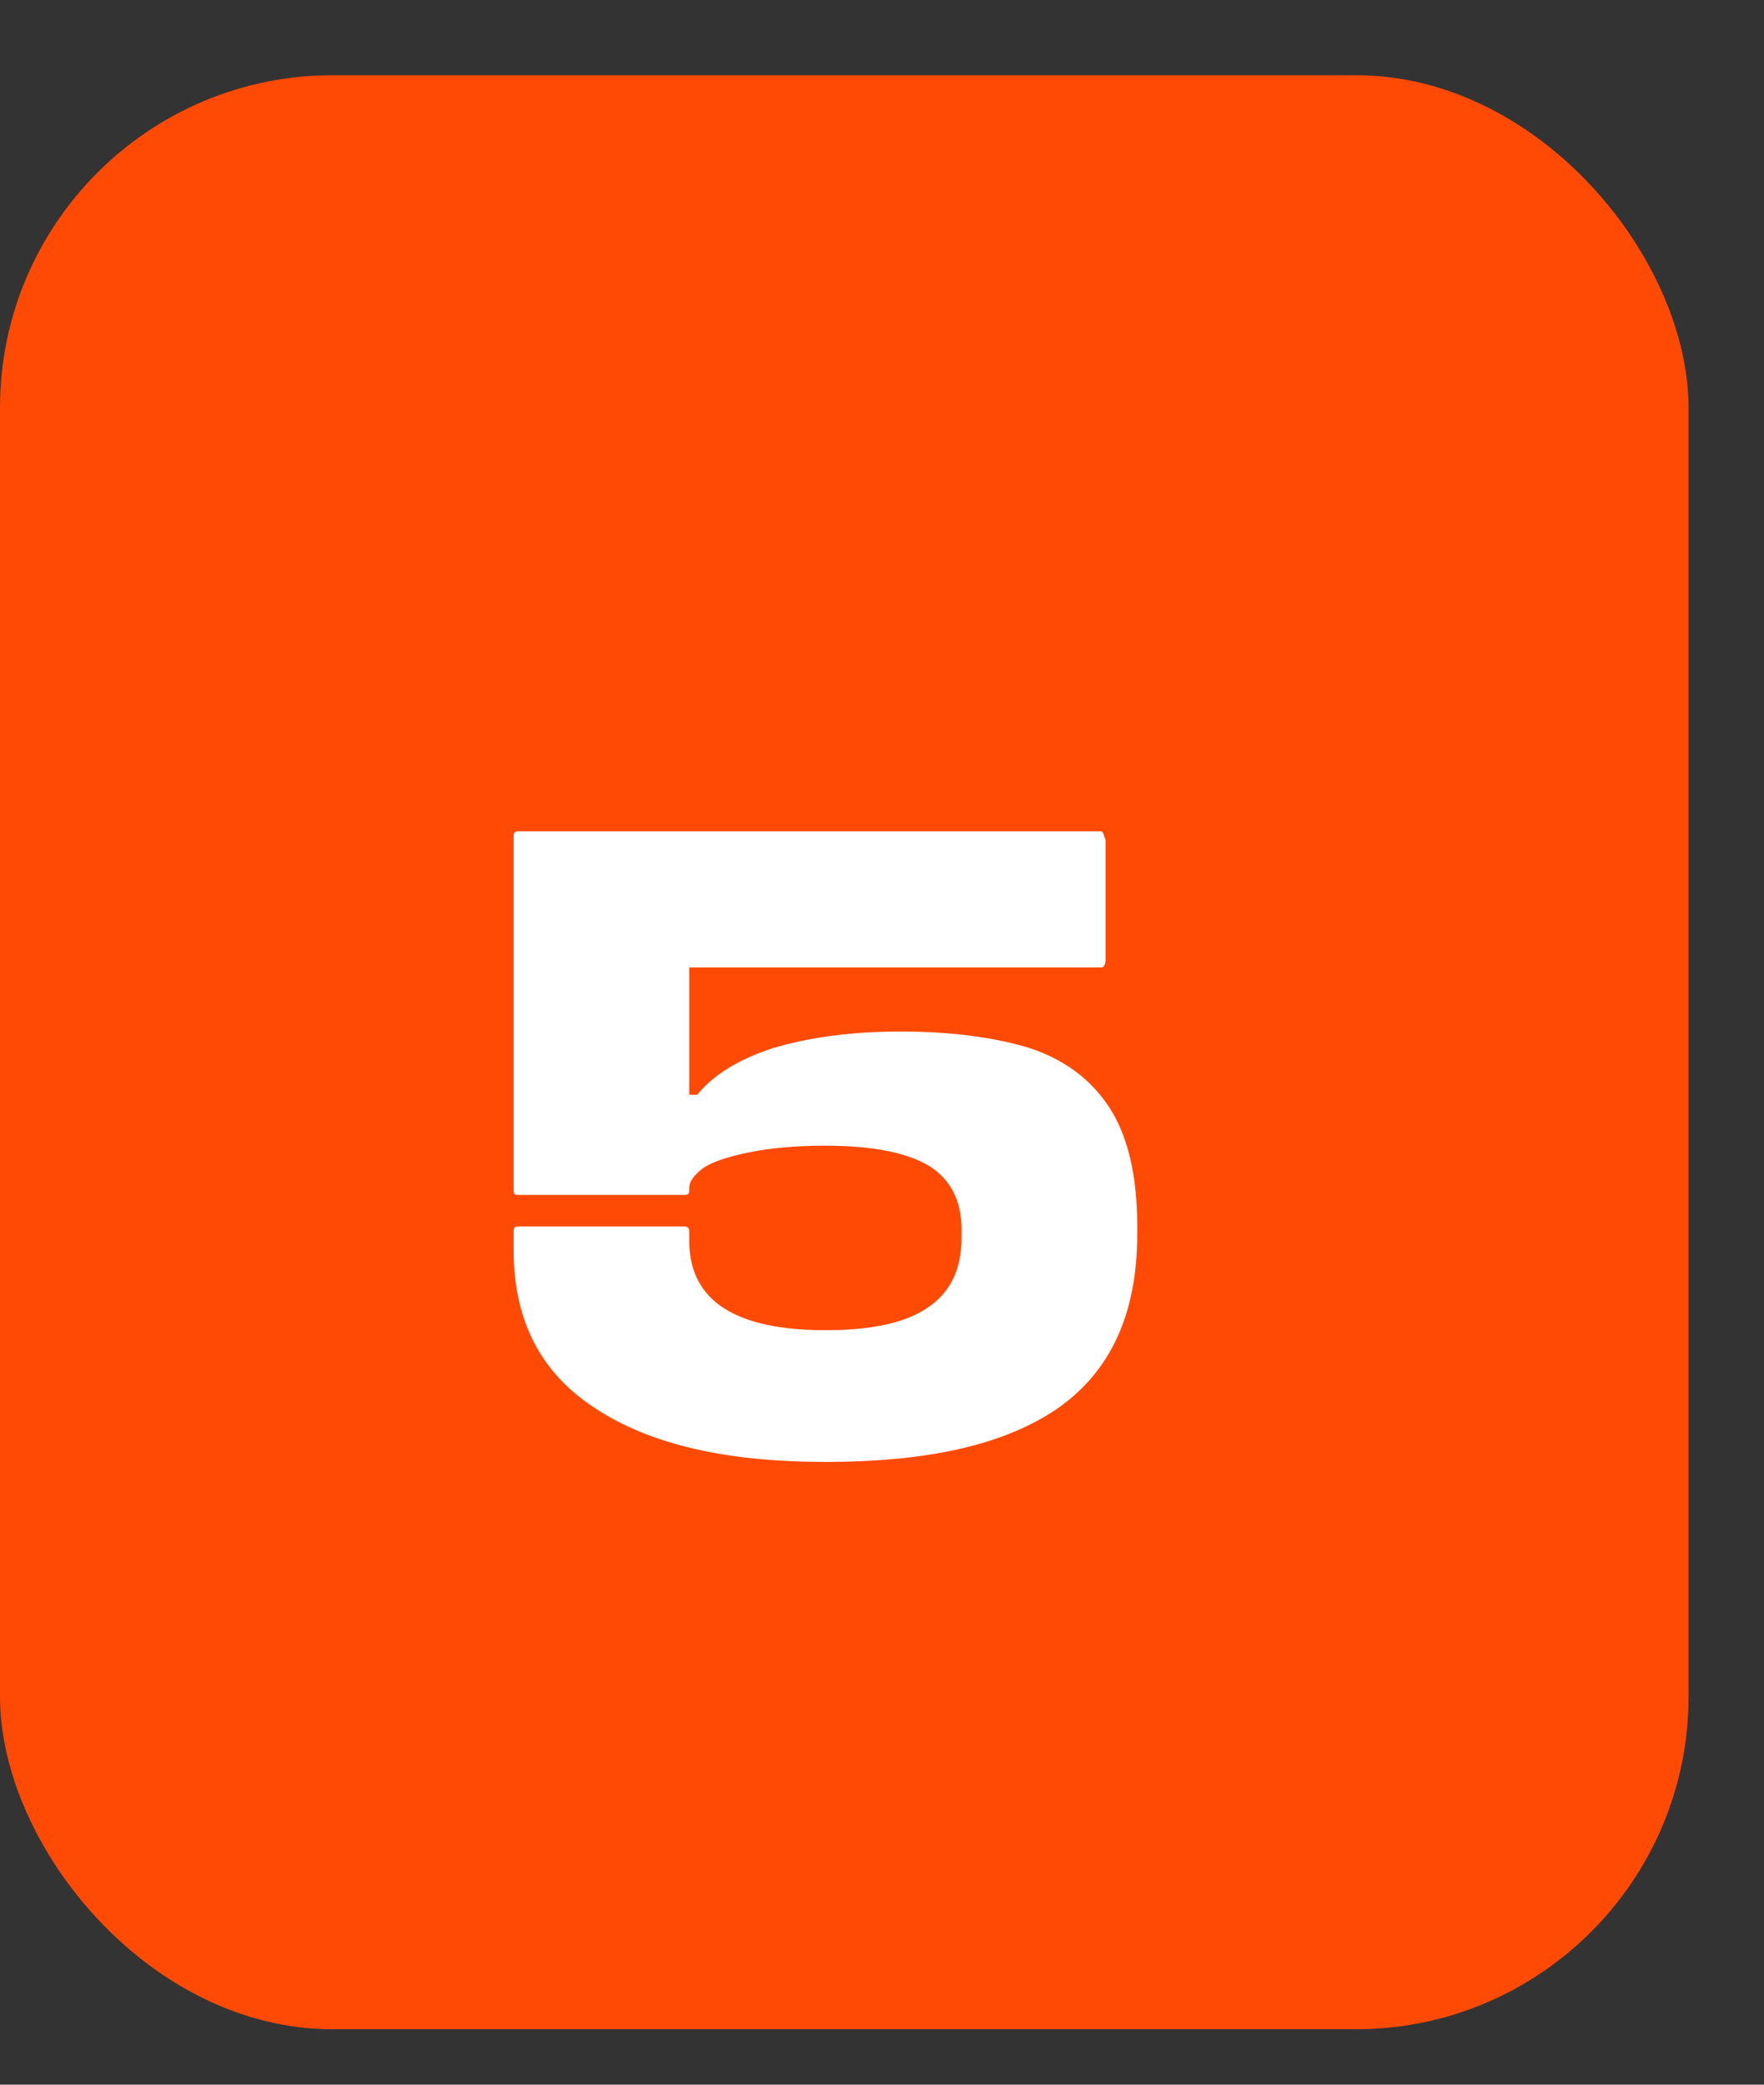 <svg xmlns="http://www.w3.org/2000/svg" width="22" height="26" viewBox="0 0 22 26" fill="none"><rect x="0" y="0" width="22" height="26" fill="#333333" stroke="none"/><rect y="0.938" width="21.059" height="24.371" rx="4.149" fill="#FF4A05"></rect><path d="M12.846 13.073C13.273 13.216 13.602 13.457 13.832 13.807C14.062 14.158 14.183 14.651 14.183 15.286V15.396C14.183 16.381 13.854 17.093 13.208 17.553C12.55 18.014 11.587 18.233 10.294 18.233C9.056 18.233 8.103 18.014 7.424 17.564C6.745 17.126 6.406 16.469 6.406 15.593V15.352C6.406 15.319 6.417 15.297 6.46 15.297H8.542C8.574 15.297 8.596 15.319 8.596 15.352V15.494C8.607 16.228 9.177 16.59 10.294 16.59C10.864 16.59 11.291 16.502 11.576 16.305C11.85 16.119 11.992 15.834 11.992 15.439V15.33C11.992 14.968 11.85 14.706 11.587 14.541C11.313 14.377 10.886 14.289 10.294 14.289C9.9 14.289 9.571 14.322 9.319 14.377C9.056 14.432 8.87 14.497 8.761 14.574C8.651 14.662 8.596 14.738 8.596 14.815V14.848C8.596 14.892 8.574 14.903 8.542 14.903H6.46C6.417 14.903 6.406 14.892 6.406 14.848V10.423C6.406 10.39 6.417 10.368 6.46 10.368H13.733C13.755 10.368 13.766 10.412 13.788 10.477V11.967C13.788 12.033 13.766 12.066 13.733 12.066H8.596V13.654H8.695C8.892 13.413 9.199 13.216 9.637 13.073C10.075 12.942 10.601 12.865 11.225 12.865C11.882 12.865 12.419 12.942 12.846 13.073Z" fill="white"></path></svg>